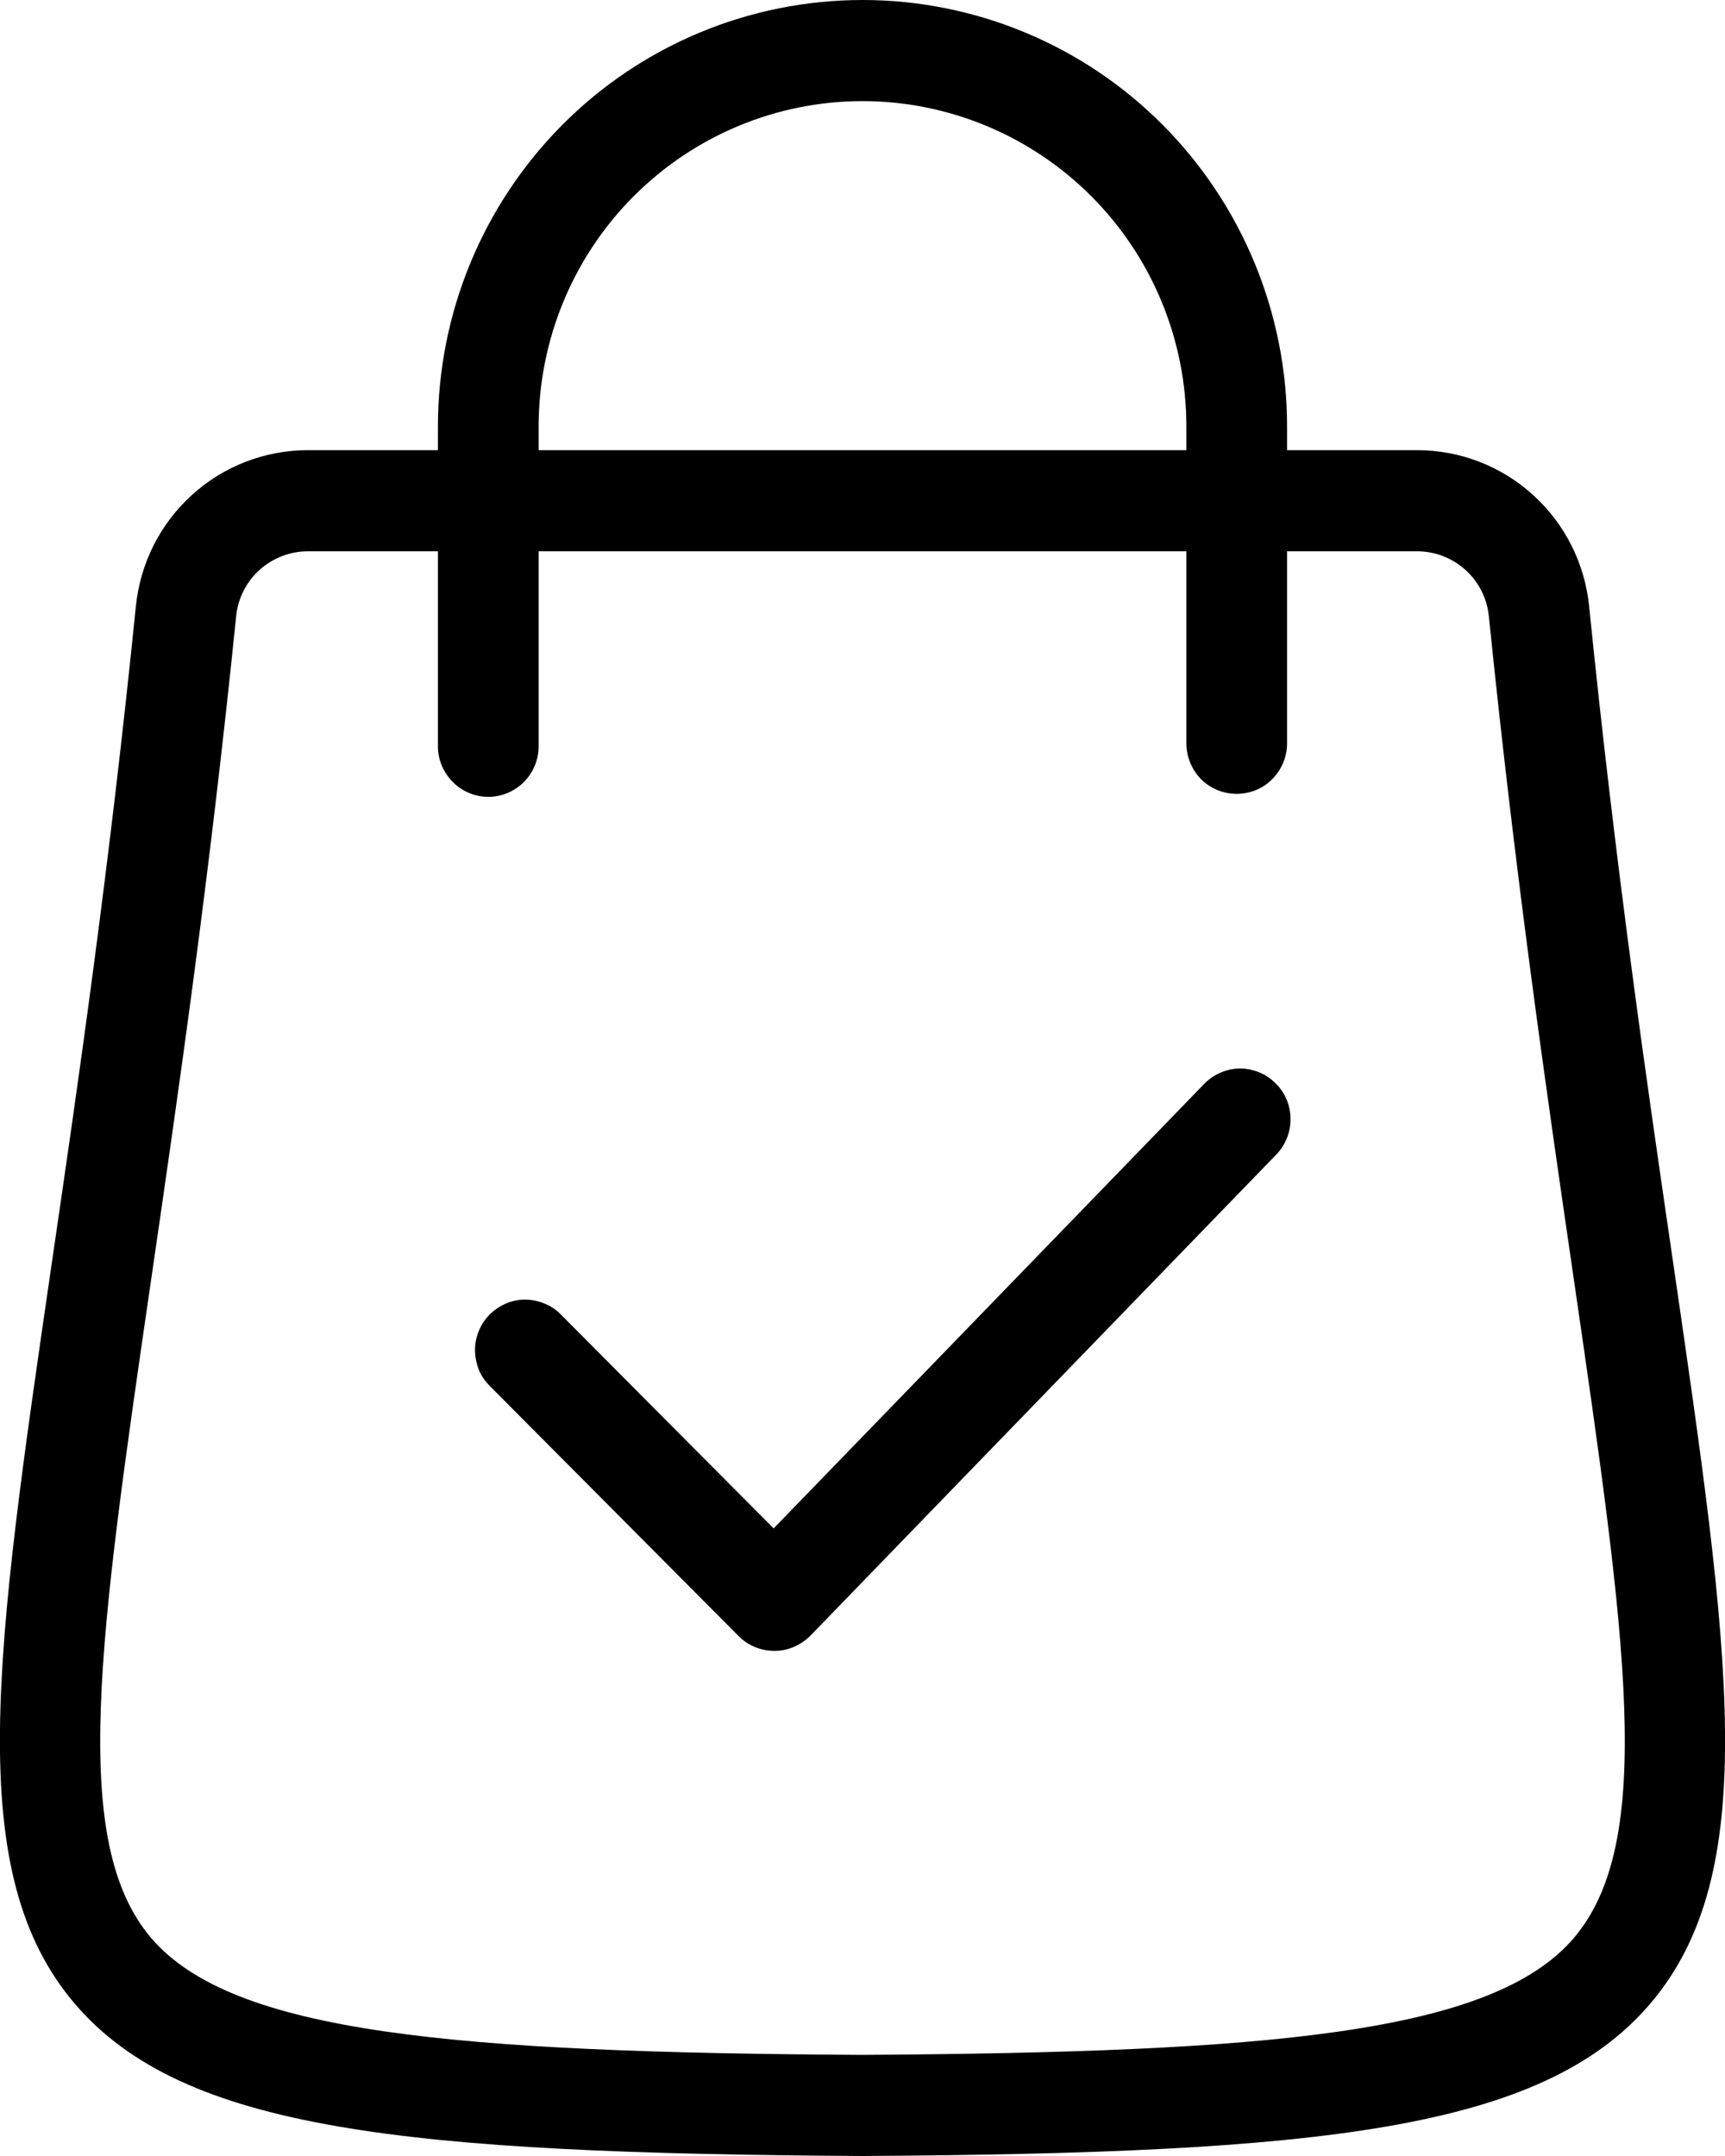 <svg width="8" height="10" viewBox="0 0 8 10" fill="none" xmlns="http://www.w3.org/2000/svg">
<path d="M7.758 5.846C7.639 5.034 7.492 4.022 7.37 2.813C7.35 2.614 7.258 2.43 7.11 2.296C6.963 2.162 6.771 2.088 6.572 2.088H5.969V1.978C5.969 1.453 5.761 0.95 5.392 0.579C5.023 0.208 4.522 0 4 0C3.478 0 2.977 0.208 2.608 0.579C2.239 0.95 2.031 1.453 2.031 1.978V2.088H1.428C1.229 2.088 1.037 2.162 0.89 2.296C0.742 2.43 0.65 2.614 0.63 2.813C0.508 4.022 0.361 5.034 0.242 5.846C-0.025 7.678 -0.172 8.687 0.348 9.295C0.85 9.882 1.88 9.987 3.999 10H4.001C6.12 9.987 7.15 9.882 7.652 9.295C8.172 8.687 8.025 7.678 7.758 5.846ZM2.498 1.978C2.498 1.578 2.656 1.194 2.938 0.911C3.22 0.628 3.602 0.469 4 0.469C4.398 0.469 4.78 0.628 5.062 0.911C5.344 1.194 5.502 1.578 5.502 1.978V2.088H2.498V1.978ZM7.298 8.99C6.919 9.432 5.89 9.519 4 9.531C2.11 9.52 1.081 9.432 0.702 8.99C0.321 8.544 0.457 7.61 0.704 5.914C0.823 5.097 0.971 4.08 1.095 2.86C1.103 2.777 1.141 2.7 1.203 2.644C1.265 2.588 1.345 2.557 1.428 2.557H2.031V3.462C2.031 3.524 2.056 3.583 2.1 3.627C2.143 3.671 2.203 3.696 2.265 3.696C2.326 3.696 2.386 3.671 2.43 3.627C2.473 3.583 2.498 3.524 2.498 3.462V2.557H5.502V3.448C5.502 3.51 5.527 3.57 5.57 3.614C5.614 3.658 5.674 3.682 5.735 3.682C5.797 3.682 5.857 3.658 5.9 3.614C5.944 3.57 5.969 3.51 5.969 3.448V2.557H6.572C6.655 2.557 6.735 2.588 6.797 2.644C6.859 2.7 6.897 2.777 6.905 2.86C7.029 4.08 7.177 5.097 7.296 5.914C7.543 7.61 7.679 8.544 7.298 8.99ZM5.914 5.023C5.959 5.066 5.984 5.125 5.985 5.187C5.986 5.249 5.963 5.309 5.92 5.354L3.759 7.586C3.737 7.608 3.711 7.626 3.683 7.638C3.654 7.651 3.624 7.657 3.593 7.657H3.591C3.529 7.657 3.47 7.633 3.426 7.589L2.278 6.435C2.255 6.413 2.236 6.388 2.223 6.359C2.211 6.33 2.204 6.299 2.203 6.267C2.202 6.236 2.208 6.204 2.22 6.175C2.231 6.146 2.249 6.119 2.271 6.097C2.293 6.075 2.32 6.057 2.349 6.045C2.378 6.033 2.409 6.027 2.441 6.028C2.472 6.029 2.503 6.036 2.532 6.049C2.56 6.061 2.586 6.08 2.607 6.103L3.588 7.089L5.585 5.027C5.628 4.983 5.687 4.957 5.749 4.956C5.81 4.956 5.87 4.979 5.914 5.023Z" fill="black"/>
</svg>

